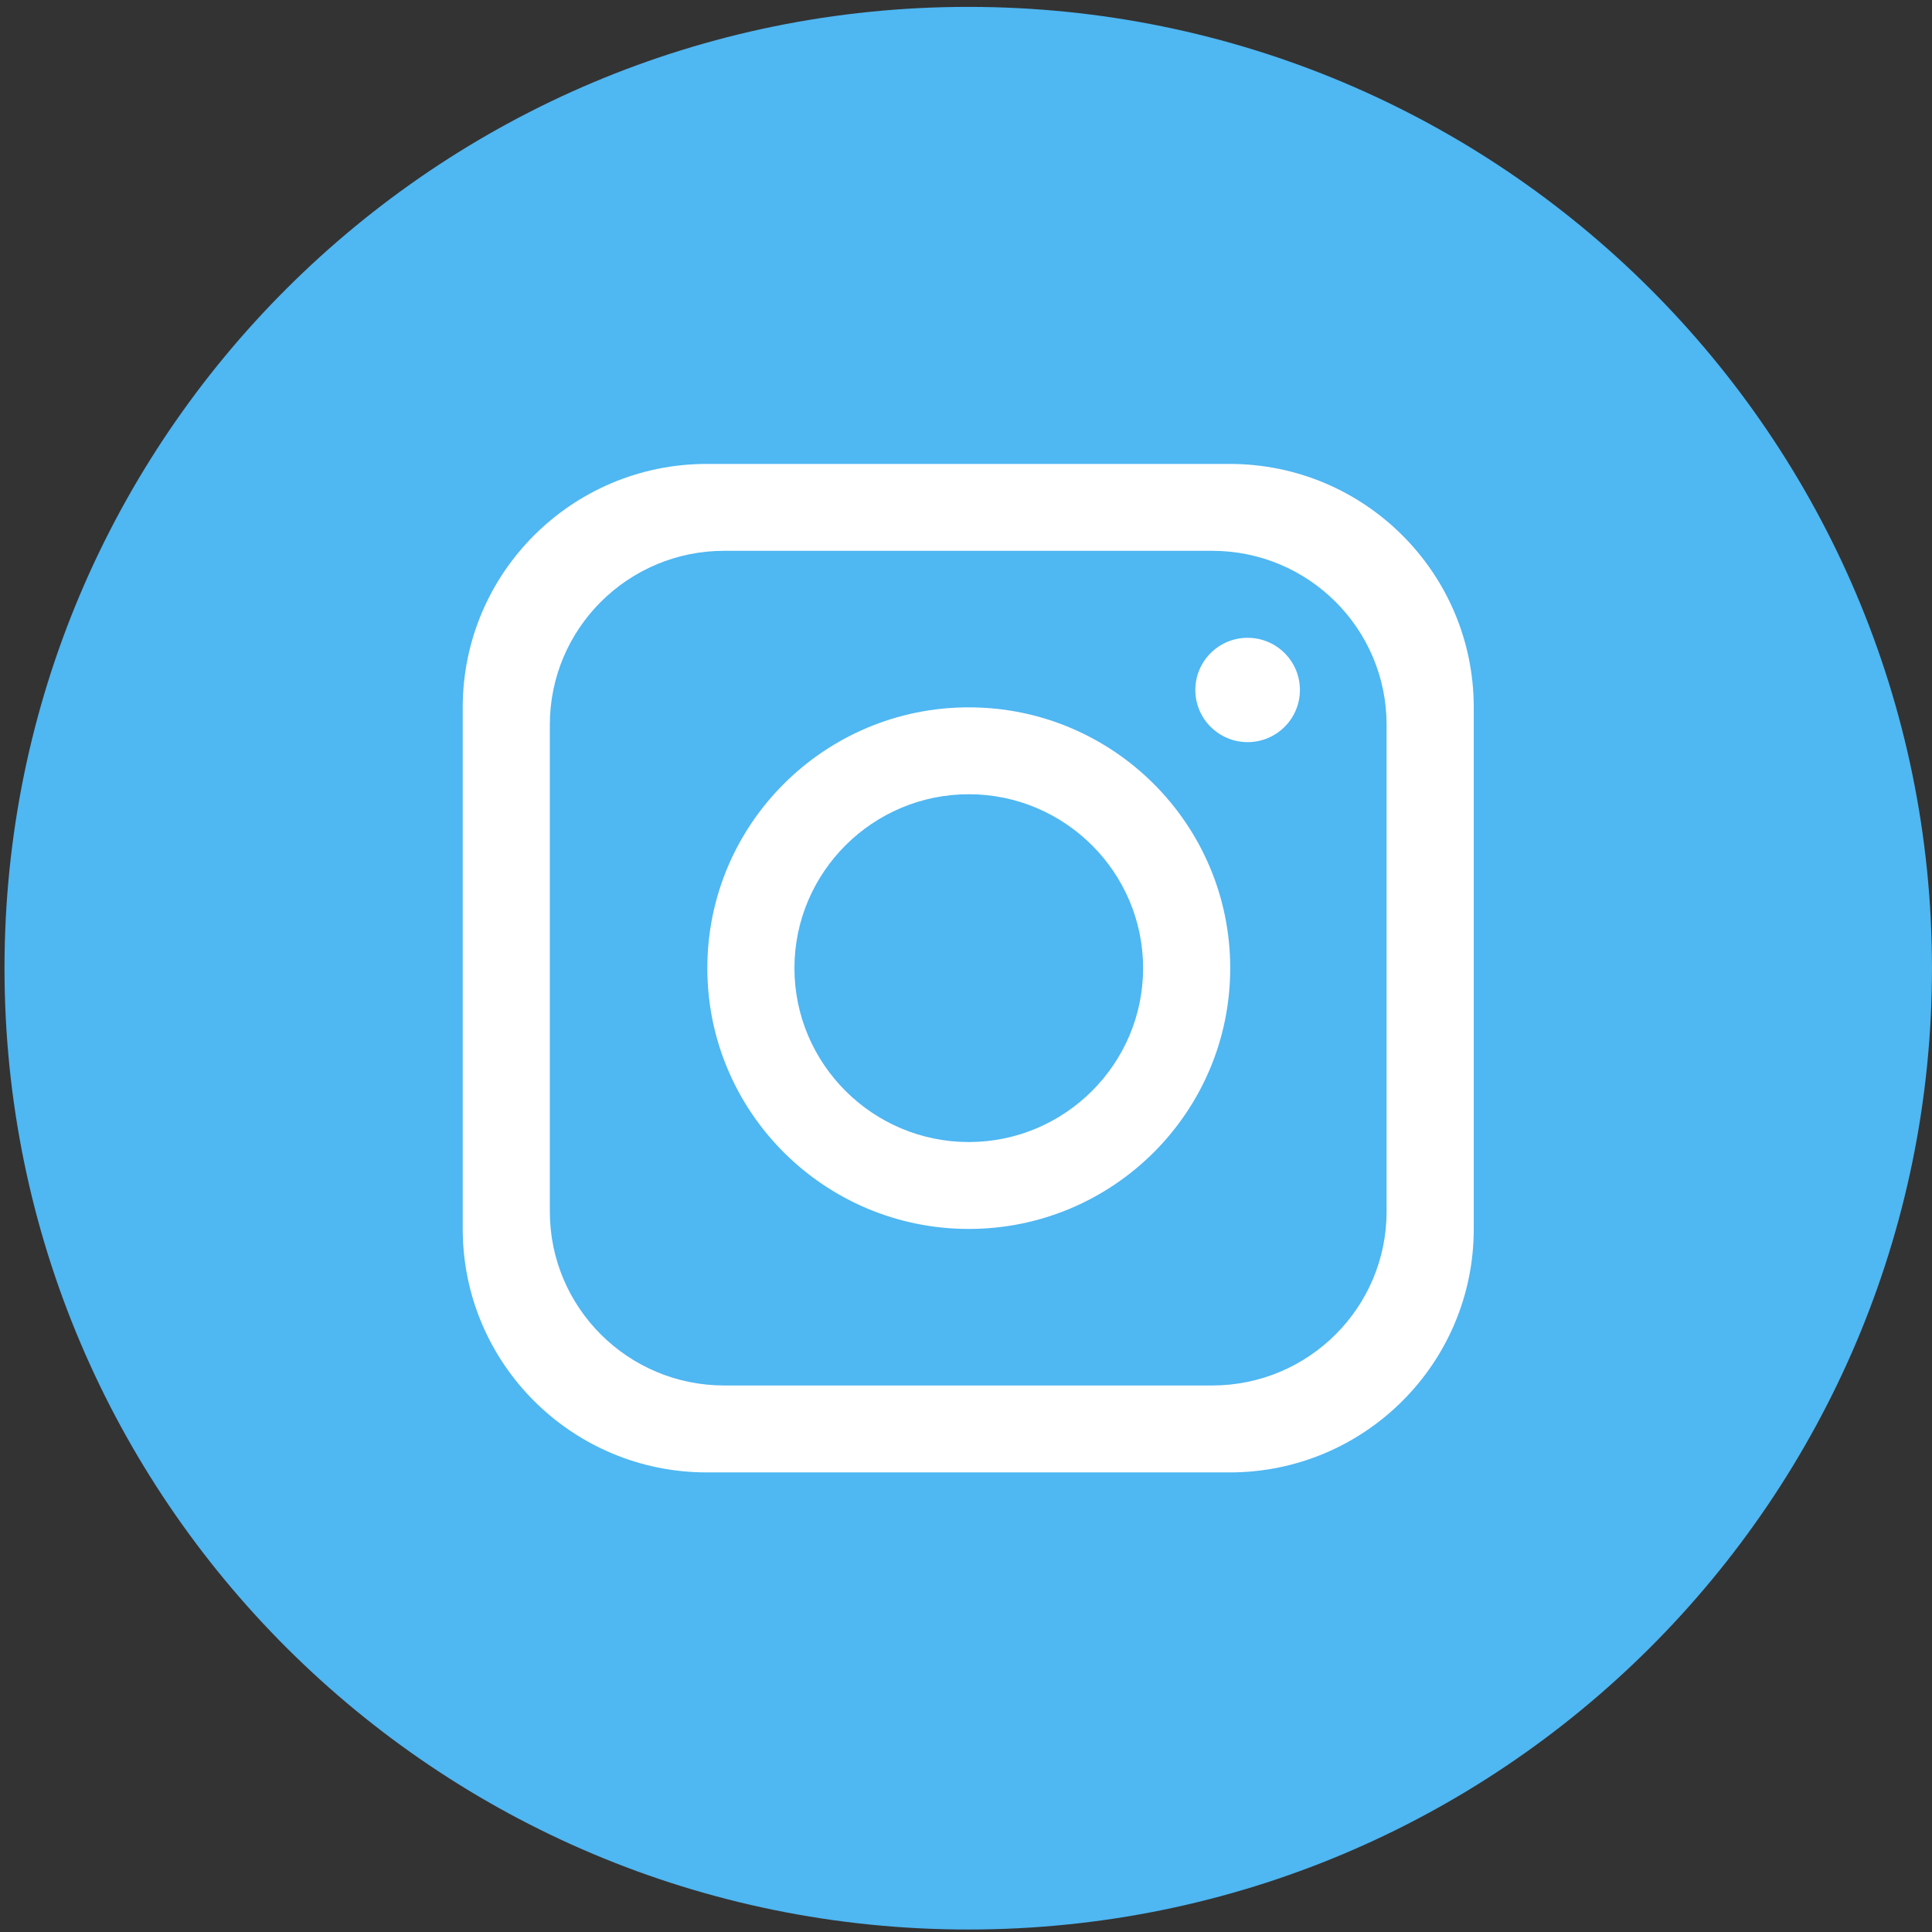 <?xml version="1.0" encoding="UTF-8"?> <svg xmlns="http://www.w3.org/2000/svg" width="134" height="134" viewBox="0 0 134 134" fill="none"><rect x="0" y="0" width="134" height="134" fill="#333333" stroke="none"/><path d="M133.999 67.152C133.999 103.977 104.073 133.828 67.156 133.828C30.239 133.828 0.312 103.977 0.312 67.152C0.312 30.328 30.239 0.477 67.156 0.477C104.073 0.477 133.999 30.328 133.999 67.152Z" fill="#4FB7F2"></path><path d="M85.291 32.177H49.02C39.674 32.177 32.094 39.738 32.094 49.06V85.241C32.094 94.563 39.674 102.124 49.02 102.124H85.291C94.637 102.124 102.217 94.563 102.217 85.241V49.06C102.217 39.738 94.637 32.177 85.291 32.177ZM96.171 84.032C96.171 90.691 90.755 96.094 84.08 96.094H50.228C43.553 96.094 38.136 90.691 38.136 84.032V50.265C38.136 43.607 43.553 38.204 50.228 38.204H84.08C90.755 38.204 96.171 43.607 96.171 50.265V84.032Z" fill="white"></path><path d="M67.193 49.06C57.184 49.06 49.059 57.165 49.059 67.148C49.059 77.132 57.184 85.237 67.193 85.237C77.202 85.237 85.326 77.132 85.326 67.148C85.326 57.165 77.202 49.06 67.193 49.06ZM67.193 79.21C60.531 79.21 55.101 73.793 55.101 67.148C55.101 60.504 60.531 55.087 67.193 55.087C73.854 55.087 79.284 60.504 79.284 67.148C79.284 73.793 73.854 79.21 67.193 79.21Z" fill="white"></path><path d="M86.533 51.473C88.536 51.473 90.16 49.853 90.16 47.855C90.16 45.857 88.536 44.237 86.533 44.237C84.53 44.237 82.906 45.857 82.906 47.855C82.906 49.853 84.53 51.473 86.533 51.473Z" fill="white"></path></svg> 